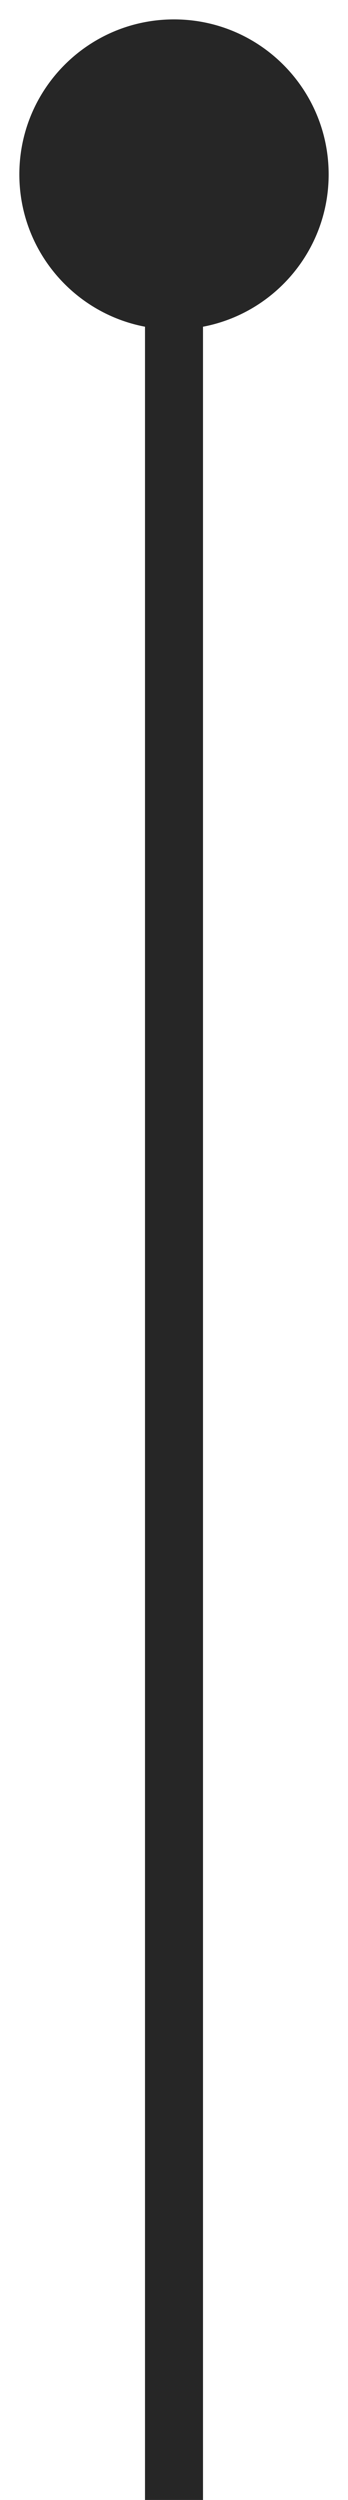 <?xml version="1.0" encoding="UTF-8"?>
<svg xmlns="http://www.w3.org/2000/svg" width="12" height="86" viewBox="0 0 12 86" fill="none">
  <path d="M6 0.667C3.054 0.667 0.667 3.054 0.667 6C0.667 8.946 3.054 11.333 6 11.333C8.946 11.333 11.333 8.946 11.333 6C11.333 3.054 8.946 0.667 6 0.667ZM5 6L5 86L7 86L7 6L5 6Z" fill="#262626"></path>
</svg>
